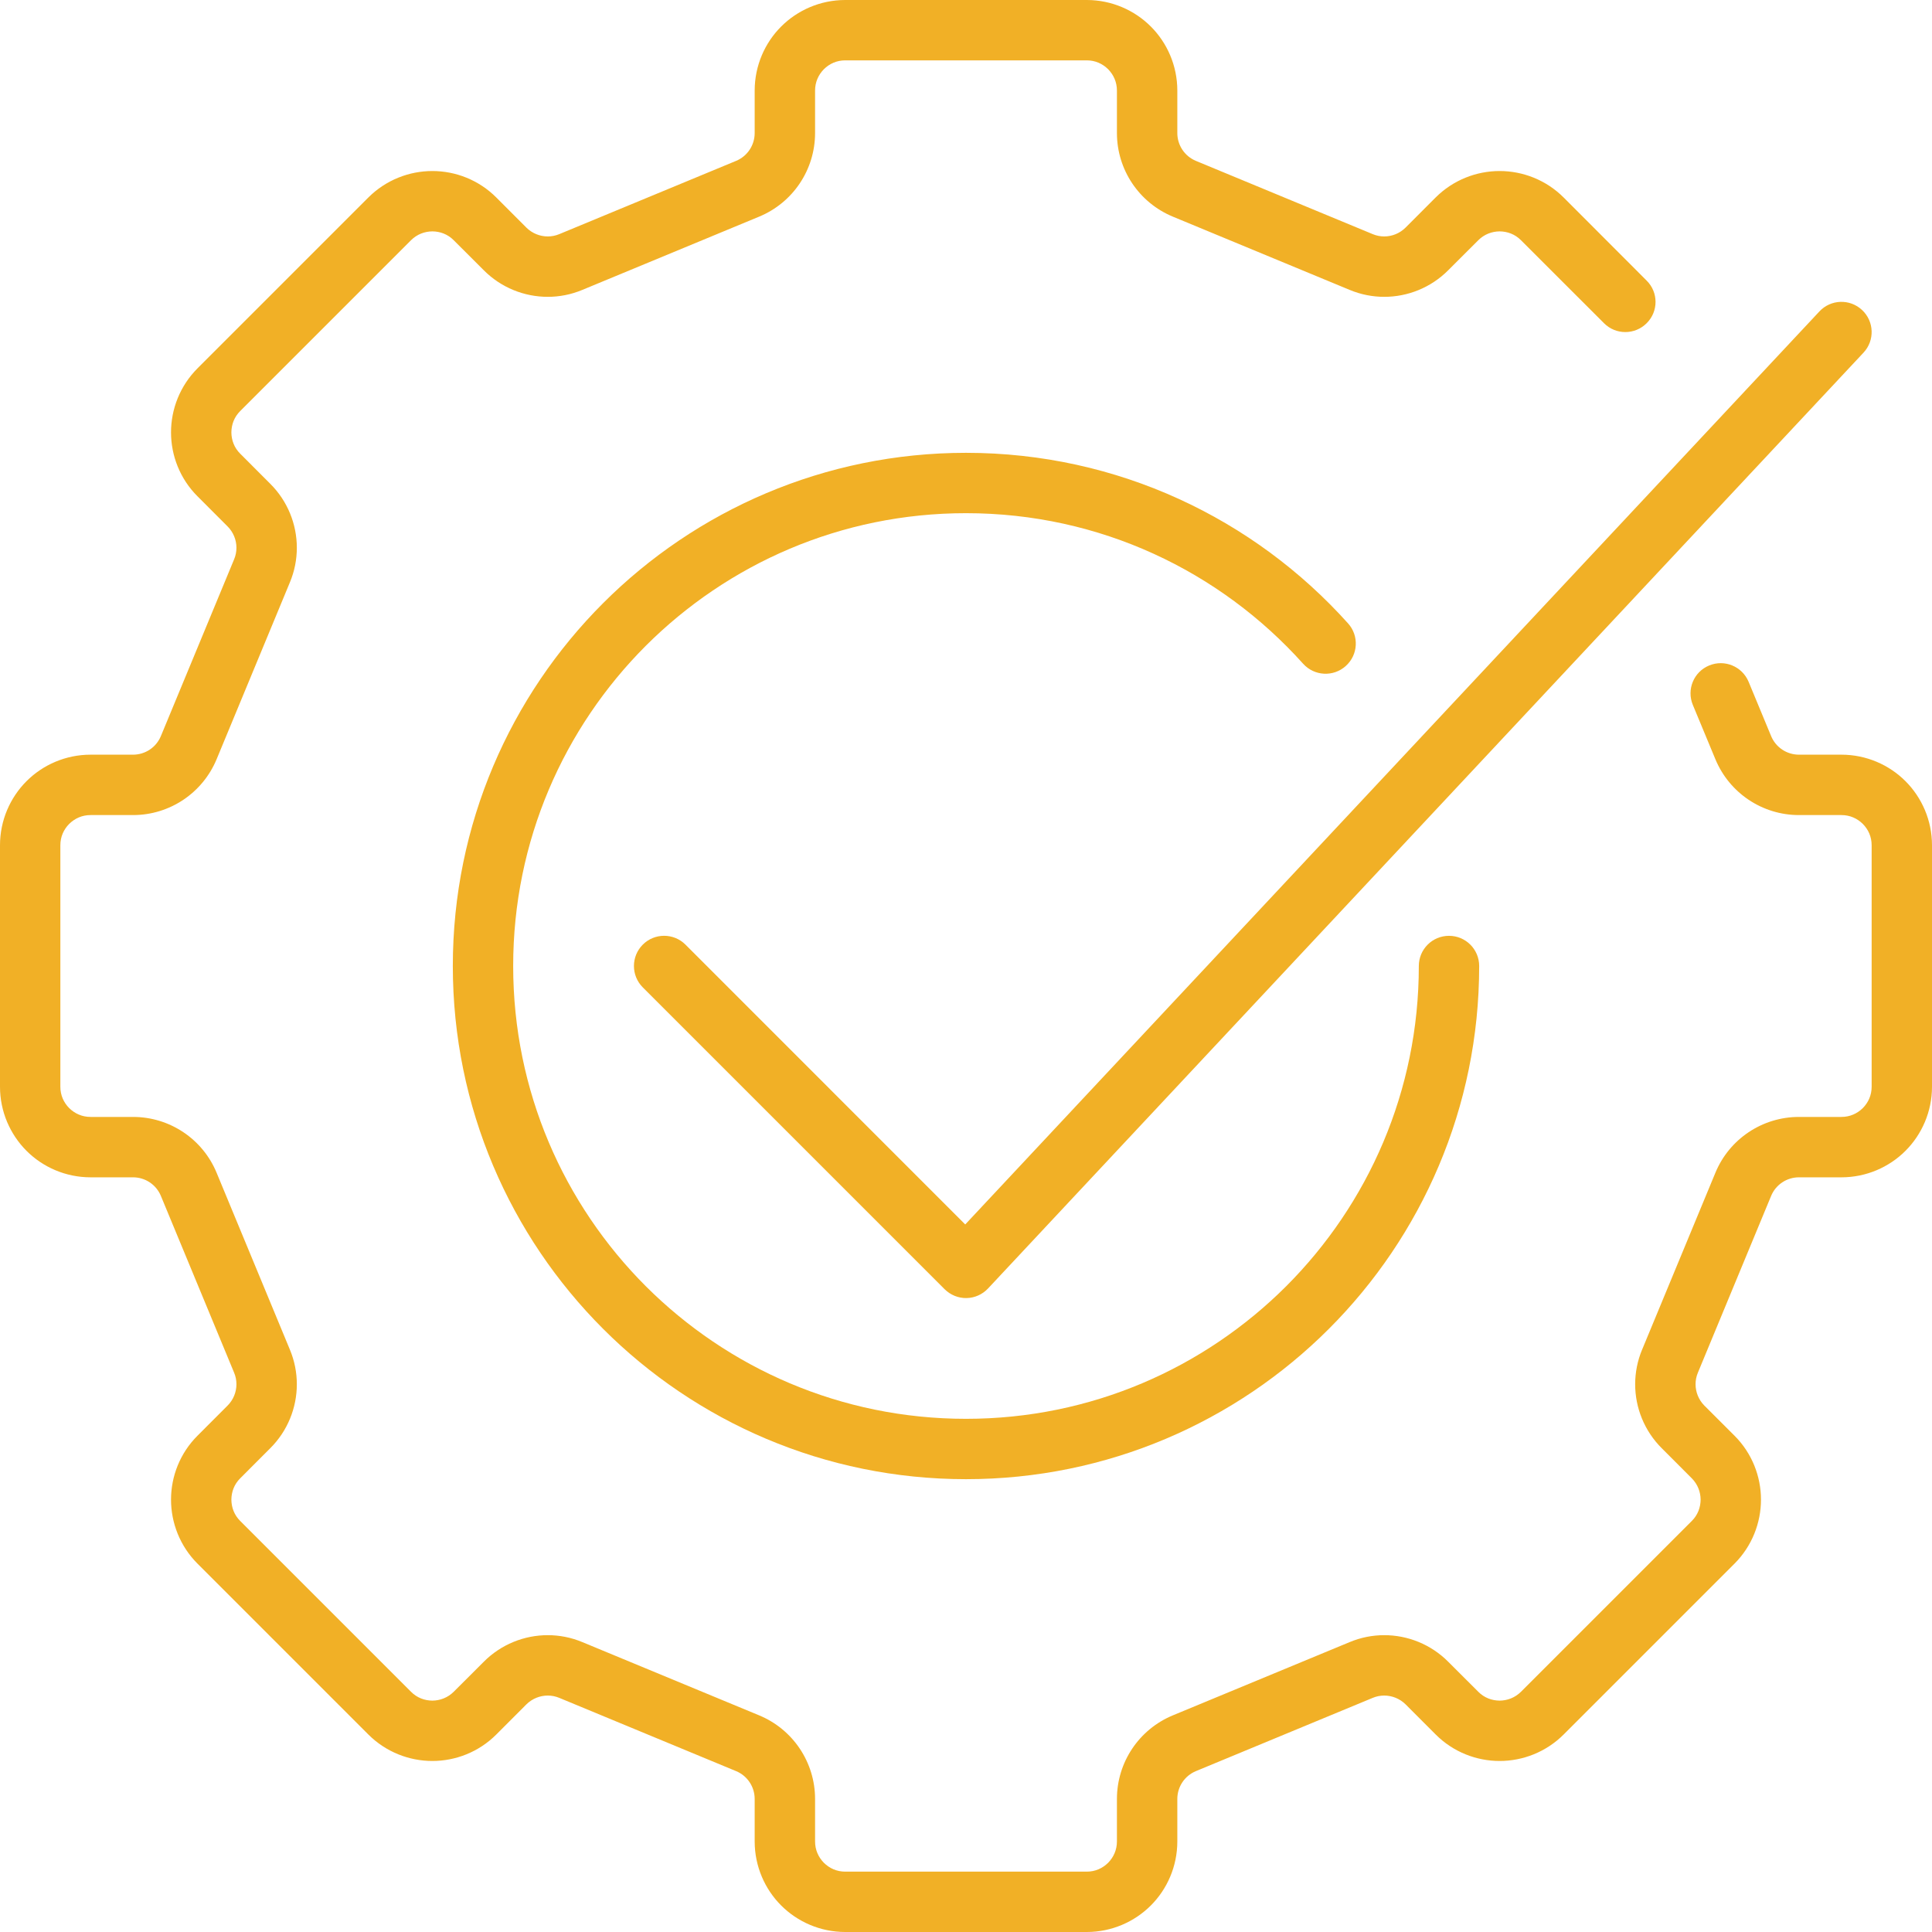 <svg width="50" height="50" viewBox="0 0 50 50" fill="none" xmlns="http://www.w3.org/2000/svg">
<g clip-path="url(#clip0_441_2831)">
<path d="M34.889 16.135C32.459 13.426 28.926 11.719 25 11.719C21.336 11.719 18.01 13.207 15.609 15.609C13.207 18.01 11.719 21.334 11.719 25C11.719 28.666 13.207 31.99 15.609 34.391C18.01 36.793 21.336 38.281 25 38.281C28.664 38.281 31.99 36.793 34.391 34.391C36.793 31.99 38.281 28.666 38.281 25C38.281 24.568 37.932 24.219 37.5 24.219C37.068 24.219 36.719 24.568 36.719 25C36.719 28.238 35.408 31.164 33.287 33.287C31.162 35.408 28.238 36.719 25 36.719C21.762 36.719 18.838 35.408 16.713 33.287C14.592 31.164 13.281 28.238 13.281 25C13.281 21.762 14.592 18.836 16.713 16.713C18.838 14.592 21.762 13.281 25 13.281C28.469 13.281 31.578 14.785 33.725 17.178C34.014 17.498 34.508 17.525 34.828 17.236C35.15 16.949 35.176 16.455 34.889 16.135Z" fill="#F1B026"/>
<path d="M16.635 25.553L24.447 33.365C24.598 33.514 24.801 33.598 25.014 33.594C25.225 33.59 25.426 33.5 25.57 33.346L48.227 9.127C48.522 8.812 48.506 8.318 48.19 8.023C47.875 7.728 47.381 7.744 47.086 8.06L24.98 31.689L17.74 24.447C17.436 24.142 16.939 24.142 16.635 24.447C16.33 24.752 16.33 25.248 16.635 25.553Z" fill="#F1B026"/>
<path d="M42.615 7.262L40.469 5.113C40.012 4.656 39.408 4.426 38.81 4.426C38.213 4.426 37.609 4.656 37.152 5.113L36.377 5.889C36.227 6.039 36.027 6.119 35.824 6.119C35.723 6.119 35.623 6.1 35.525 6.059L30.951 4.164C30.658 4.043 30.469 3.758 30.469 3.443V2.344C30.469 1.699 30.205 1.107 29.783 0.686C29.361 0.264 28.77 0 28.125 0H21.875C21.23 0 20.639 0.264 20.217 0.686C19.795 1.107 19.531 1.699 19.531 2.344V3.443C19.531 3.758 19.342 4.043 19.049 4.164L14.475 6.059C14.377 6.1 14.277 6.119 14.176 6.119C13.973 6.119 13.773 6.039 13.623 5.891L12.846 5.113C12.391 4.656 11.787 4.426 11.19 4.426C10.592 4.426 9.988 4.656 9.531 5.113L5.113 9.531C4.656 9.988 4.426 10.592 4.426 11.19C4.426 11.787 4.656 12.391 5.113 12.846L5.889 13.623C6.039 13.773 6.119 13.973 6.119 14.176C6.119 14.277 6.1 14.377 6.059 14.475L4.164 19.049C4.043 19.342 3.758 19.531 3.443 19.531H2.344C1.699 19.531 1.107 19.795 0.686 20.217C0.264 20.639 0 21.23 0 21.875V28.125C0 28.77 0.264 29.361 0.686 29.783C1.107 30.205 1.699 30.469 2.344 30.469H3.443C3.758 30.469 4.043 30.658 4.164 30.951L6.059 35.525C6.1 35.621 6.119 35.723 6.119 35.824C6.119 36.027 6.039 36.227 5.889 36.377L5.113 37.154C4.656 37.609 4.426 38.213 4.426 38.81C4.426 39.408 4.656 40.012 5.113 40.469L9.531 44.887C9.988 45.344 10.592 45.574 11.19 45.574C11.787 45.574 12.391 45.344 12.846 44.887L13.623 44.109C13.773 43.961 13.973 43.881 14.176 43.881C14.277 43.881 14.377 43.9 14.475 43.941L19.049 45.836C19.342 45.957 19.531 46.242 19.531 46.557V47.656C19.531 48.301 19.795 48.893 20.217 49.314C20.639 49.736 21.23 50 21.875 50H28.125C28.77 50 29.361 49.736 29.783 49.314C30.205 48.893 30.469 48.301 30.469 47.656V46.557C30.469 46.242 30.658 45.957 30.951 45.836L35.525 43.941C35.623 43.9 35.723 43.881 35.824 43.881C36.027 43.881 36.227 43.961 36.377 44.109L37.154 44.887C37.609 45.344 38.213 45.574 38.81 45.574C39.408 45.574 40.012 45.344 40.469 44.887L44.887 40.469C45.344 40.012 45.574 39.408 45.574 38.81C45.574 38.213 45.344 37.609 44.887 37.154L44.109 36.377C43.961 36.227 43.881 36.027 43.881 35.824C43.881 35.723 43.9 35.623 43.941 35.525L45.836 30.951C45.957 30.658 46.242 30.469 46.557 30.469H47.656C48.301 30.469 48.893 30.205 49.314 29.783C49.736 29.361 50 28.77 50 28.125V21.875C50 21.23 49.736 20.639 49.314 20.217C48.893 19.795 48.301 19.531 47.656 19.531H46.557C46.242 19.531 45.957 19.342 45.836 19.049L45.254 17.645C45.088 17.246 44.631 17.057 44.232 17.223C43.834 17.387 43.645 17.844 43.81 18.242L44.393 19.646C44.756 20.523 45.609 21.094 46.557 21.094H47.656C47.875 21.094 48.064 21.18 48.209 21.322C48.352 21.467 48.438 21.656 48.438 21.875V28.125C48.438 28.344 48.352 28.533 48.209 28.678C48.064 28.82 47.875 28.906 47.656 28.906H46.557C45.609 28.906 44.754 29.477 44.393 30.354L42.498 34.928V34.926C42.377 35.217 42.318 35.522 42.318 35.824C42.318 36.434 42.557 37.033 43.006 37.48L43.783 38.258C43.935 38.412 44.01 38.607 44.012 38.81C44.01 39.014 43.938 39.209 43.783 39.363L39.363 43.783C39.209 43.935 39.014 44.01 38.81 44.012C38.607 44.01 38.412 43.938 38.258 43.783L37.48 43.006C37.033 42.557 36.434 42.318 35.824 42.318C35.522 42.318 35.217 42.377 34.928 42.498L30.354 44.393C29.477 44.756 28.906 45.609 28.906 46.557V47.656C28.906 47.875 28.82 48.064 28.678 48.209C28.533 48.352 28.344 48.438 28.125 48.438H21.875C21.656 48.438 21.467 48.352 21.322 48.209C21.18 48.064 21.094 47.875 21.094 47.656V46.557C21.094 45.609 20.523 44.756 19.646 44.393L15.072 42.498C14.783 42.377 14.479 42.318 14.176 42.318C13.566 42.318 12.967 42.557 12.52 43.006L11.742 43.783C11.588 43.935 11.393 44.01 11.19 44.012C10.986 44.01 10.791 43.938 10.637 43.783L6.217 39.363C6.062 39.209 5.99 39.014 5.988 38.81C5.99 38.607 6.062 38.412 6.217 38.258L6.994 37.48C7.443 37.033 7.682 36.434 7.682 35.824C7.682 35.522 7.623 35.217 7.502 34.928L5.607 30.354C5.246 29.477 4.391 28.906 3.443 28.906H2.344C2.125 28.906 1.936 28.82 1.791 28.678C1.648 28.533 1.562 28.344 1.562 28.125V21.875C1.562 21.656 1.648 21.467 1.791 21.322C1.936 21.18 2.125 21.094 2.344 21.094H3.443C4.391 21.094 5.244 20.523 5.607 19.646L7.502 15.072C7.623 14.783 7.682 14.479 7.682 14.176C7.682 13.566 7.443 12.967 6.994 12.52L6.217 11.742C6.062 11.588 5.99 11.393 5.988 11.19C5.99 10.986 6.062 10.791 6.217 10.637L10.637 6.217C10.791 6.064 10.986 5.99 11.19 5.988C11.393 5.99 11.588 6.062 11.742 6.217L12.52 6.994C12.967 7.443 13.566 7.682 14.176 7.682C14.479 7.682 14.783 7.623 15.072 7.502L19.646 5.607C20.523 5.244 21.094 4.391 21.094 3.443V2.344C21.094 2.125 21.18 1.936 21.322 1.791C21.467 1.648 21.656 1.562 21.875 1.562H28.125C28.344 1.562 28.533 1.648 28.678 1.791C28.82 1.936 28.906 2.125 28.906 2.344V3.443C28.906 4.391 29.477 5.244 30.354 5.607L34.928 7.502C35.217 7.623 35.522 7.682 35.824 7.682C36.434 7.682 37.033 7.443 37.48 6.994L38.258 6.217C38.412 6.064 38.607 5.99 38.81 5.988C39.014 5.99 39.209 6.062 39.363 6.217L41.512 8.365C41.816 8.67 42.31 8.67 42.615 8.365C42.922 8.061 42.922 7.566 42.615 7.262Z" fill="#F1B026"/>
</g>
<defs>
<clipPath id="clip0_441_2831">
<rect width="50" height="50" fill="white"/>
</clipPath>
</defs>
</svg>
